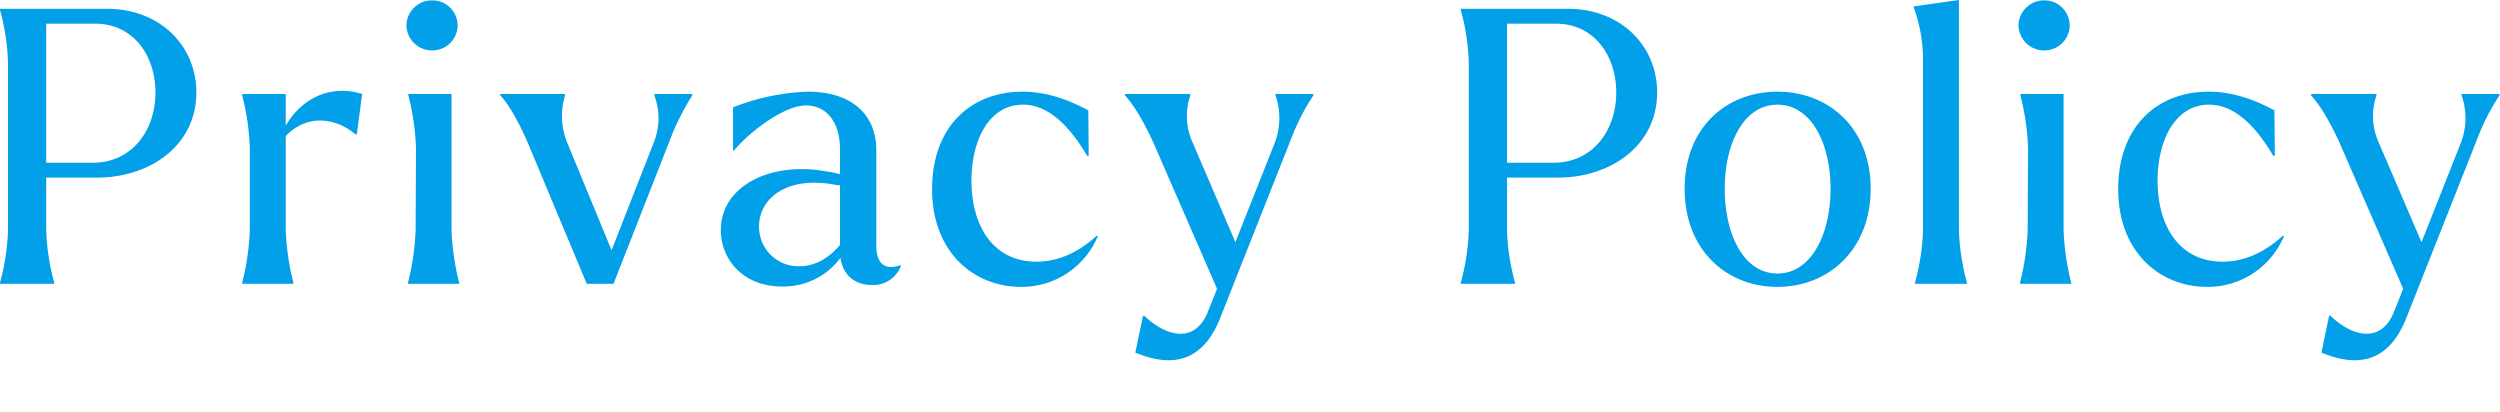 <svg xmlns="http://www.w3.org/2000/svg" width="589" height="97" viewBox="0 0 589 97"><defs><clipPath id="clip-path"><rect id="長方形_1432" data-name="長方形 1432" width="589" height="97" transform="translate(-13245 -10588)" fill="none" stroke="#707070"/></clipPath></defs><g id="ttl_privacy-policy" transform="translate(13245 10588)" clip-path="url(#clip-path)"><path id="パス_1481" data-name="パス 1481" d="M3.87-64.53a52.4 52.4 0 011.89 12.51v39.24A52.4 52.4 0 013.87-.27V0h12.78v-.27a52.4 52.4 0 01-1.89-12.51v-12.24h11.88c12.69 0 23.49-7.65 23.49-20.07 0-10.98-8.55-19.71-21.06-19.71H3.87zm21.87 36H14.76v-32.76h11.52c9.18 0 14.22 7.74 14.22 16.2 0 9-5.58 16.56-14.76 16.56zM72.99-.27a58.73 58.73 0 01-1.8-12.51v-22.05c5.4-5.58 12.24-3.96 16.47-.36h.27l1.26-9.54c-7.74-2.43-14.49 1.35-18 7.47v-7.47H60.93v.36a56.749 56.749 0 011.8 12.42v19.17a58.73 58.73 0 01-1.8 12.51V0h12.06zm32.67-54.72a5.954 5.954 0 006.03-5.94 5.936 5.936 0 00-6.03-5.85 5.994 5.994 0 00-6.03 5.85 6.011 6.011 0 006.03 5.94zm6.39 54.72a58.73 58.73 0 01-1.8-12.51v-31.95h-10.17v.36a56.75 56.75 0 011.8 12.42l-.09 19.17a58.73 58.73 0 01-1.8 12.51V0h12.06zm16.29-32.67L142.11 0h6.3l13.95-35.55a59.81 59.81 0 014.59-8.82v-.36h-8.91v.36a15.2 15.2 0 01-.18 11.16l-9.9 25.29-10.44-25.29a16.706 16.706 0 01-.54-11.16v-.36h-15.3v.27c2.07 2.16 4.59 6.66 6.66 11.52zM188.1.63a16.664 16.664 0 0013.77-6.75c.63 4.14 3.42 6.39 7.47 6.39a6.9 6.9 0 006.75-4.41l-.09-.27c-3.51 1.26-5.67-.18-5.67-4.59v-22.5c0-8.55-6.03-13.77-16.11-13.77a52.452 52.452 0 00-17.64 3.69v10.17h.27c2.52-3.33 11.25-10.62 16.92-10.62 4.5 0 8.01 3.51 8.01 10.44v5.76a28.18 28.18 0 00-3.6-.72c-13.14-2.25-24.48 3.69-24.48 13.86 0 6.93 5.22 13.32 14.4 13.32zm-5.4-14.13c0-6.57 6.48-12.06 18.09-9.81a4.036 4.036 0 00.99.09v14.04c-2.61 3.15-5.94 5.04-9.54 5.04a9.281 9.281 0 01-9.54-9.36zM244.44.72a19.451 19.451 0 0018.09-11.97l-.27-.09c-5.22 4.77-10.17 6.12-14.22 6.12-9.72 0-15.21-7.74-15.3-18.99 0-9.63 4.14-18 12.15-18 7.02 0 12.06 6.93 15.12 12.06h.36l-.09-10.71c-3.87-2.07-9.18-4.41-15.48-4.41-12.33 0-21.33 8.37-21.33 22.95 0 14.85 9.81 23.04 20.97 23.04zm26.91 15.48c8.82 3.69 15.93 2.07 19.98-8.1l17.28-43.65a50.707 50.707 0 014.68-8.82v-.36h-8.91v.36a16.2 16.2 0 01-.18 11.16l-9.27 23.4-10.08-23.49a14.938 14.938 0 01-.54-11.07v-.36h-15.39v.36c2.07 2.16 4.59 6.48 6.75 11.25l14.94 34.29-2.16 5.4c-3.15 7.92-10.26 5.58-15.03.9l-.27.09zm76.68-80.73a52.4 52.4 0 011.89 12.51v39.24a52.4 52.4 0 01-1.89 12.51V0h12.78v-.27a52.4 52.4 0 01-1.89-12.51v-12.24h11.88c12.69 0 23.49-7.65 23.49-20.07 0-10.98-8.55-19.71-21.06-19.71h-25.2zm21.87 36h-10.98v-32.76h11.52c9.18 0 14.22 7.74 14.22 16.2 0 9-5.58 16.56-14.76 16.56zM422.64.72c11.97 0 21.96-8.73 21.96-23.13s-9.99-22.86-21.96-22.86c-12.06 0-21.87 8.46-21.87 22.86S410.58.72 422.64.72zm0-3.15c-8.01 0-12.42-9.27-12.42-19.98s4.5-19.8 12.42-19.8 12.51 9.09 12.51 19.8c0 10.8-4.59 19.98-12.51 19.98zm44.64 2.16a52.4 52.4 0 01-1.89-12.51v-54.09l-8.91 1.26-1.8.27.09.27a36.2 36.2 0 012.16 12.15v40.14a52.4 52.4 0 01-1.89 12.51V0h12.24zm18.18-54.72a5.954 5.954 0 006.03-5.94 5.936 5.936 0 00-6.03-5.85 5.994 5.994 0 00-6.03 5.85 6.011 6.011 0 006.03 5.94zm6.39 54.72a58.731 58.731 0 01-1.8-12.51v-31.95h-10.17v.36a56.748 56.748 0 011.8 12.42l-.09 19.17a58.729 58.729 0 01-1.8 12.51V0h12.06zm32.04.99a19.451 19.451 0 0018.09-11.97l-.27-.09c-5.22 4.77-10.17 6.12-14.22 6.12-9.72 0-15.21-7.74-15.3-18.99 0-9.63 4.14-18 12.15-18 7.02 0 12.06 6.93 15.12 12.06h.36l-.09-10.71c-3.87-2.07-9.18-4.41-15.48-4.41-12.33 0-21.33 8.37-21.33 22.95 0 14.85 9.81 23.04 20.97 23.04zM550.8 16.2c8.82 3.69 15.93 2.07 19.98-8.1l17.28-43.65a50.707 50.707 0 014.68-8.82v-.36h-8.91v.36a16.2 16.2 0 01-.18 11.16l-9.27 23.4L564.3-33.3a14.938 14.938 0 01-.54-11.07v-.36h-15.39v.36c2.07 2.16 4.59 6.48 6.75 11.25l14.94 34.29-2.16 5.4c-3.15 7.92-10.26 5.58-15.03.9l-.27.09z" transform="translate(-13248.87 -10521.13)" fill="#01a0e9"/></g></svg>